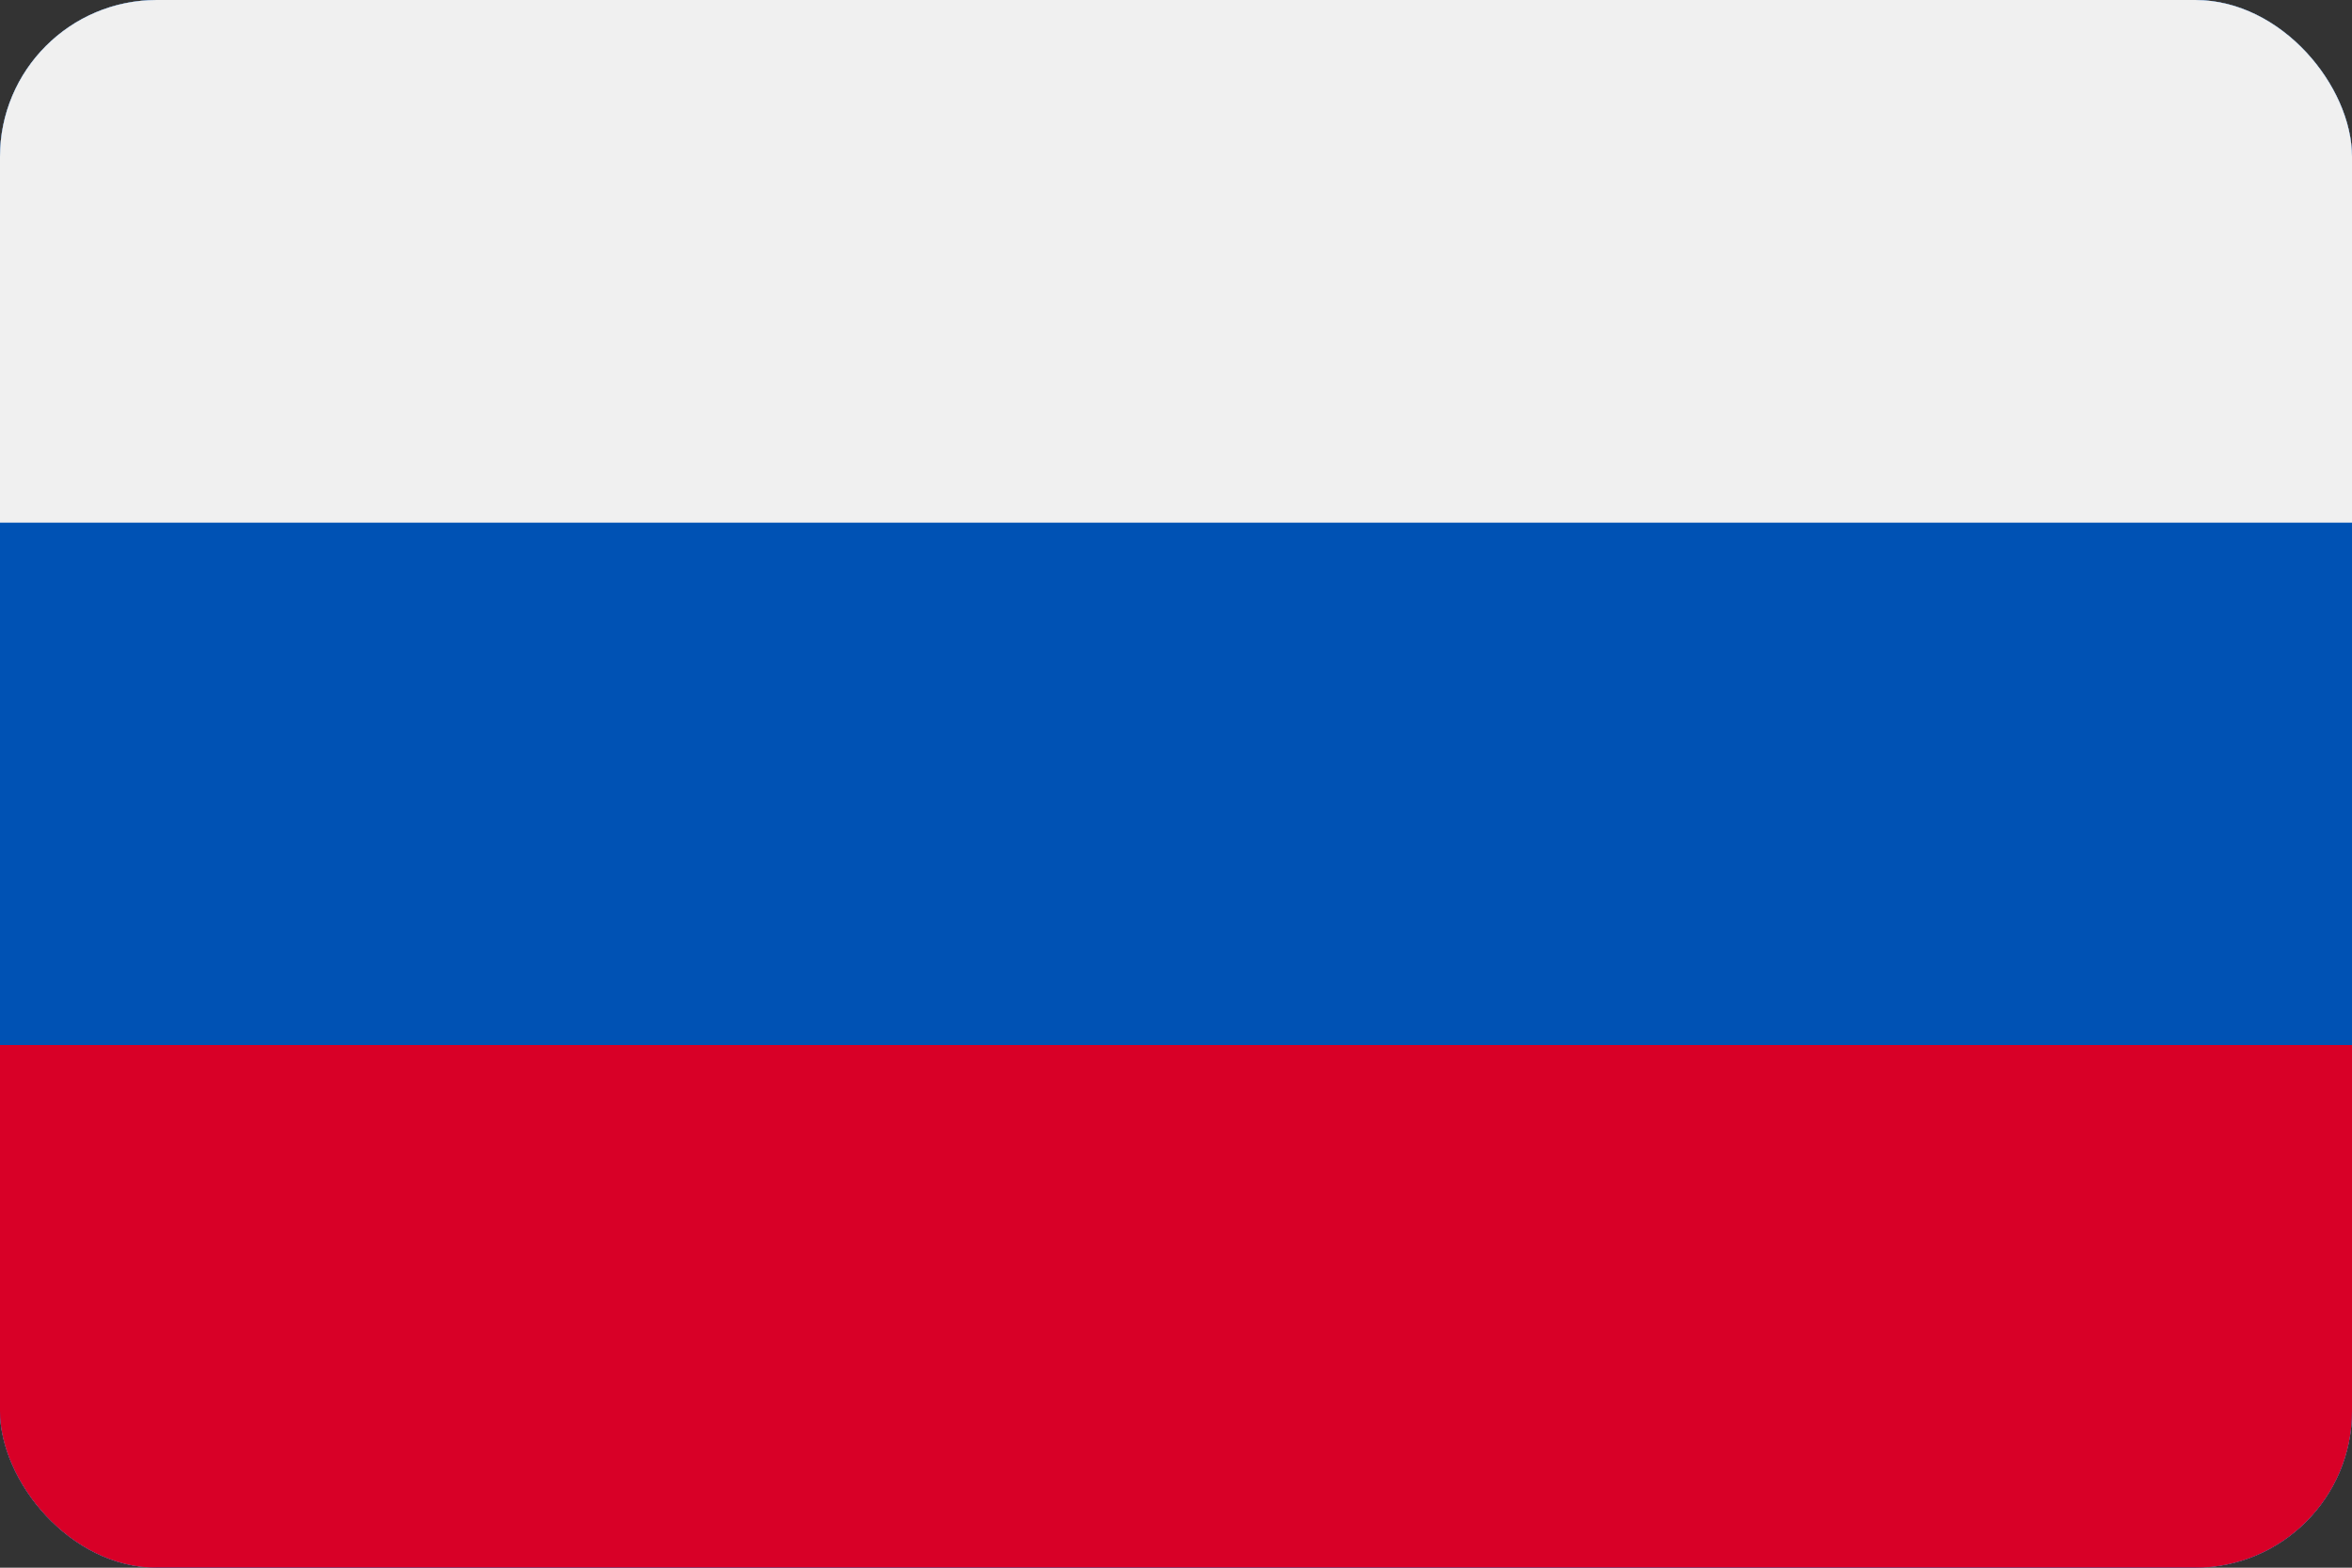 <svg width="15" height="10" viewBox="0 0 15 10" fill="none" xmlns="http://www.w3.org/2000/svg">
<rect x="0" y="0" width="15" height="10" fill="#333333" stroke="none"/>
<g id="Frame 5">
<g clip-path="url(#clip0_278_660)">
<g id="Group">
<path id="Vector" d="M0 0V10H15V0H0Z" fill="#F0F0F0"/>
<path id="Vector_2" d="M0 0H15V10H0V0Z" fill="#0052B4"/>
<path id="Vector_3" d="M0 0H15V3.334H0V0Z" fill="#F0F0F0"/>
<path id="Vector_4" d="M0 6.666H15V9.999H0V6.666Z" fill="#D80027"/>
</g>
</g>
</g>
<defs>
<clipPath id="clip0_278_660">
<rect width="15" height="10" rx="1" fill="white"/>
</clipPath>
</defs>
</svg>
